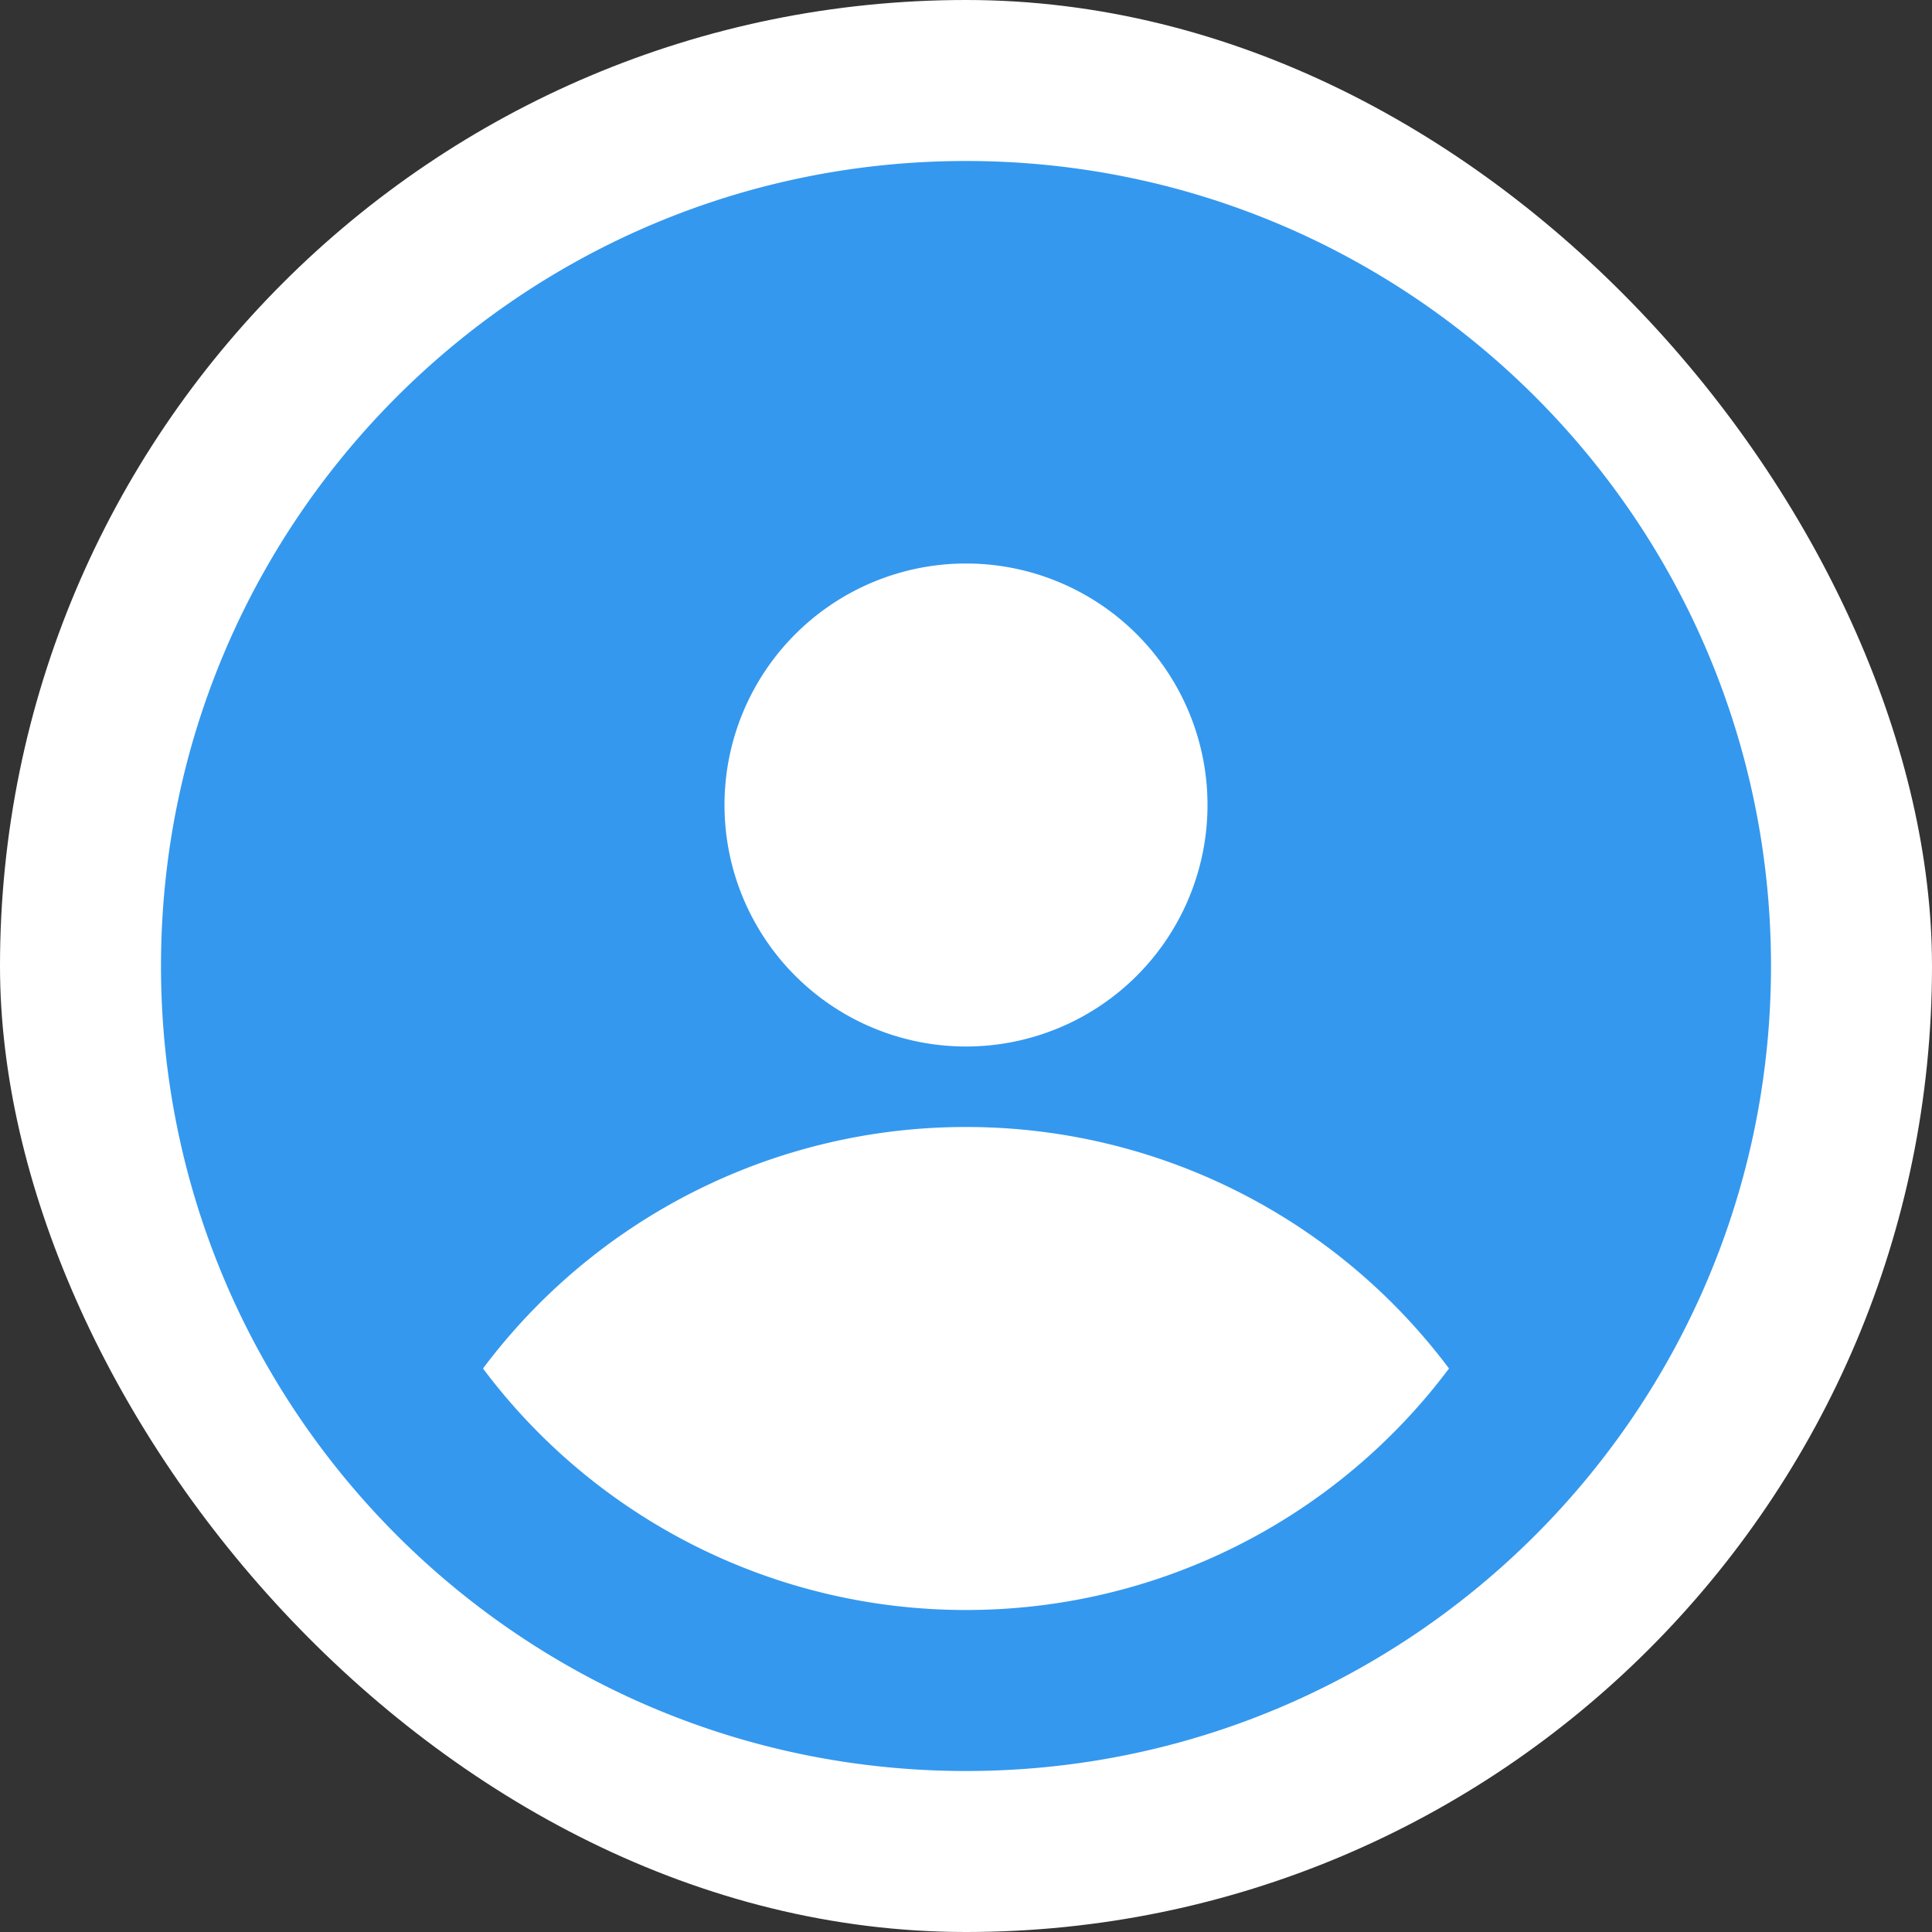 <svg xmlns="http://www.w3.org/2000/svg" width="24" height="24" id="icon-user">
    <rect width="100%" height="100%" fill="#333333" stroke="none"/>
    <rect width="24" height="24" fill="#ffffff" rx="12" />
    <path fill="#3498ef" fill-rule="evenodd" d="M12 22c5.523 0 10-4.477 10-10S17.523 2 12 2 2 6.477 2 12s4.477 10 10 10Zm3-12a3 3 0 1 1-6 0 3 3 0 0 1 6 0Zm-9 7a7.489 7.489 0 0 1 6-3 7.489 7.489 0 0 1 6 3 7.489 7.489 0 0 1-6 3 7.489 7.489 0 0 1-6-3Z" clip-rule="evenodd" />
</svg>
